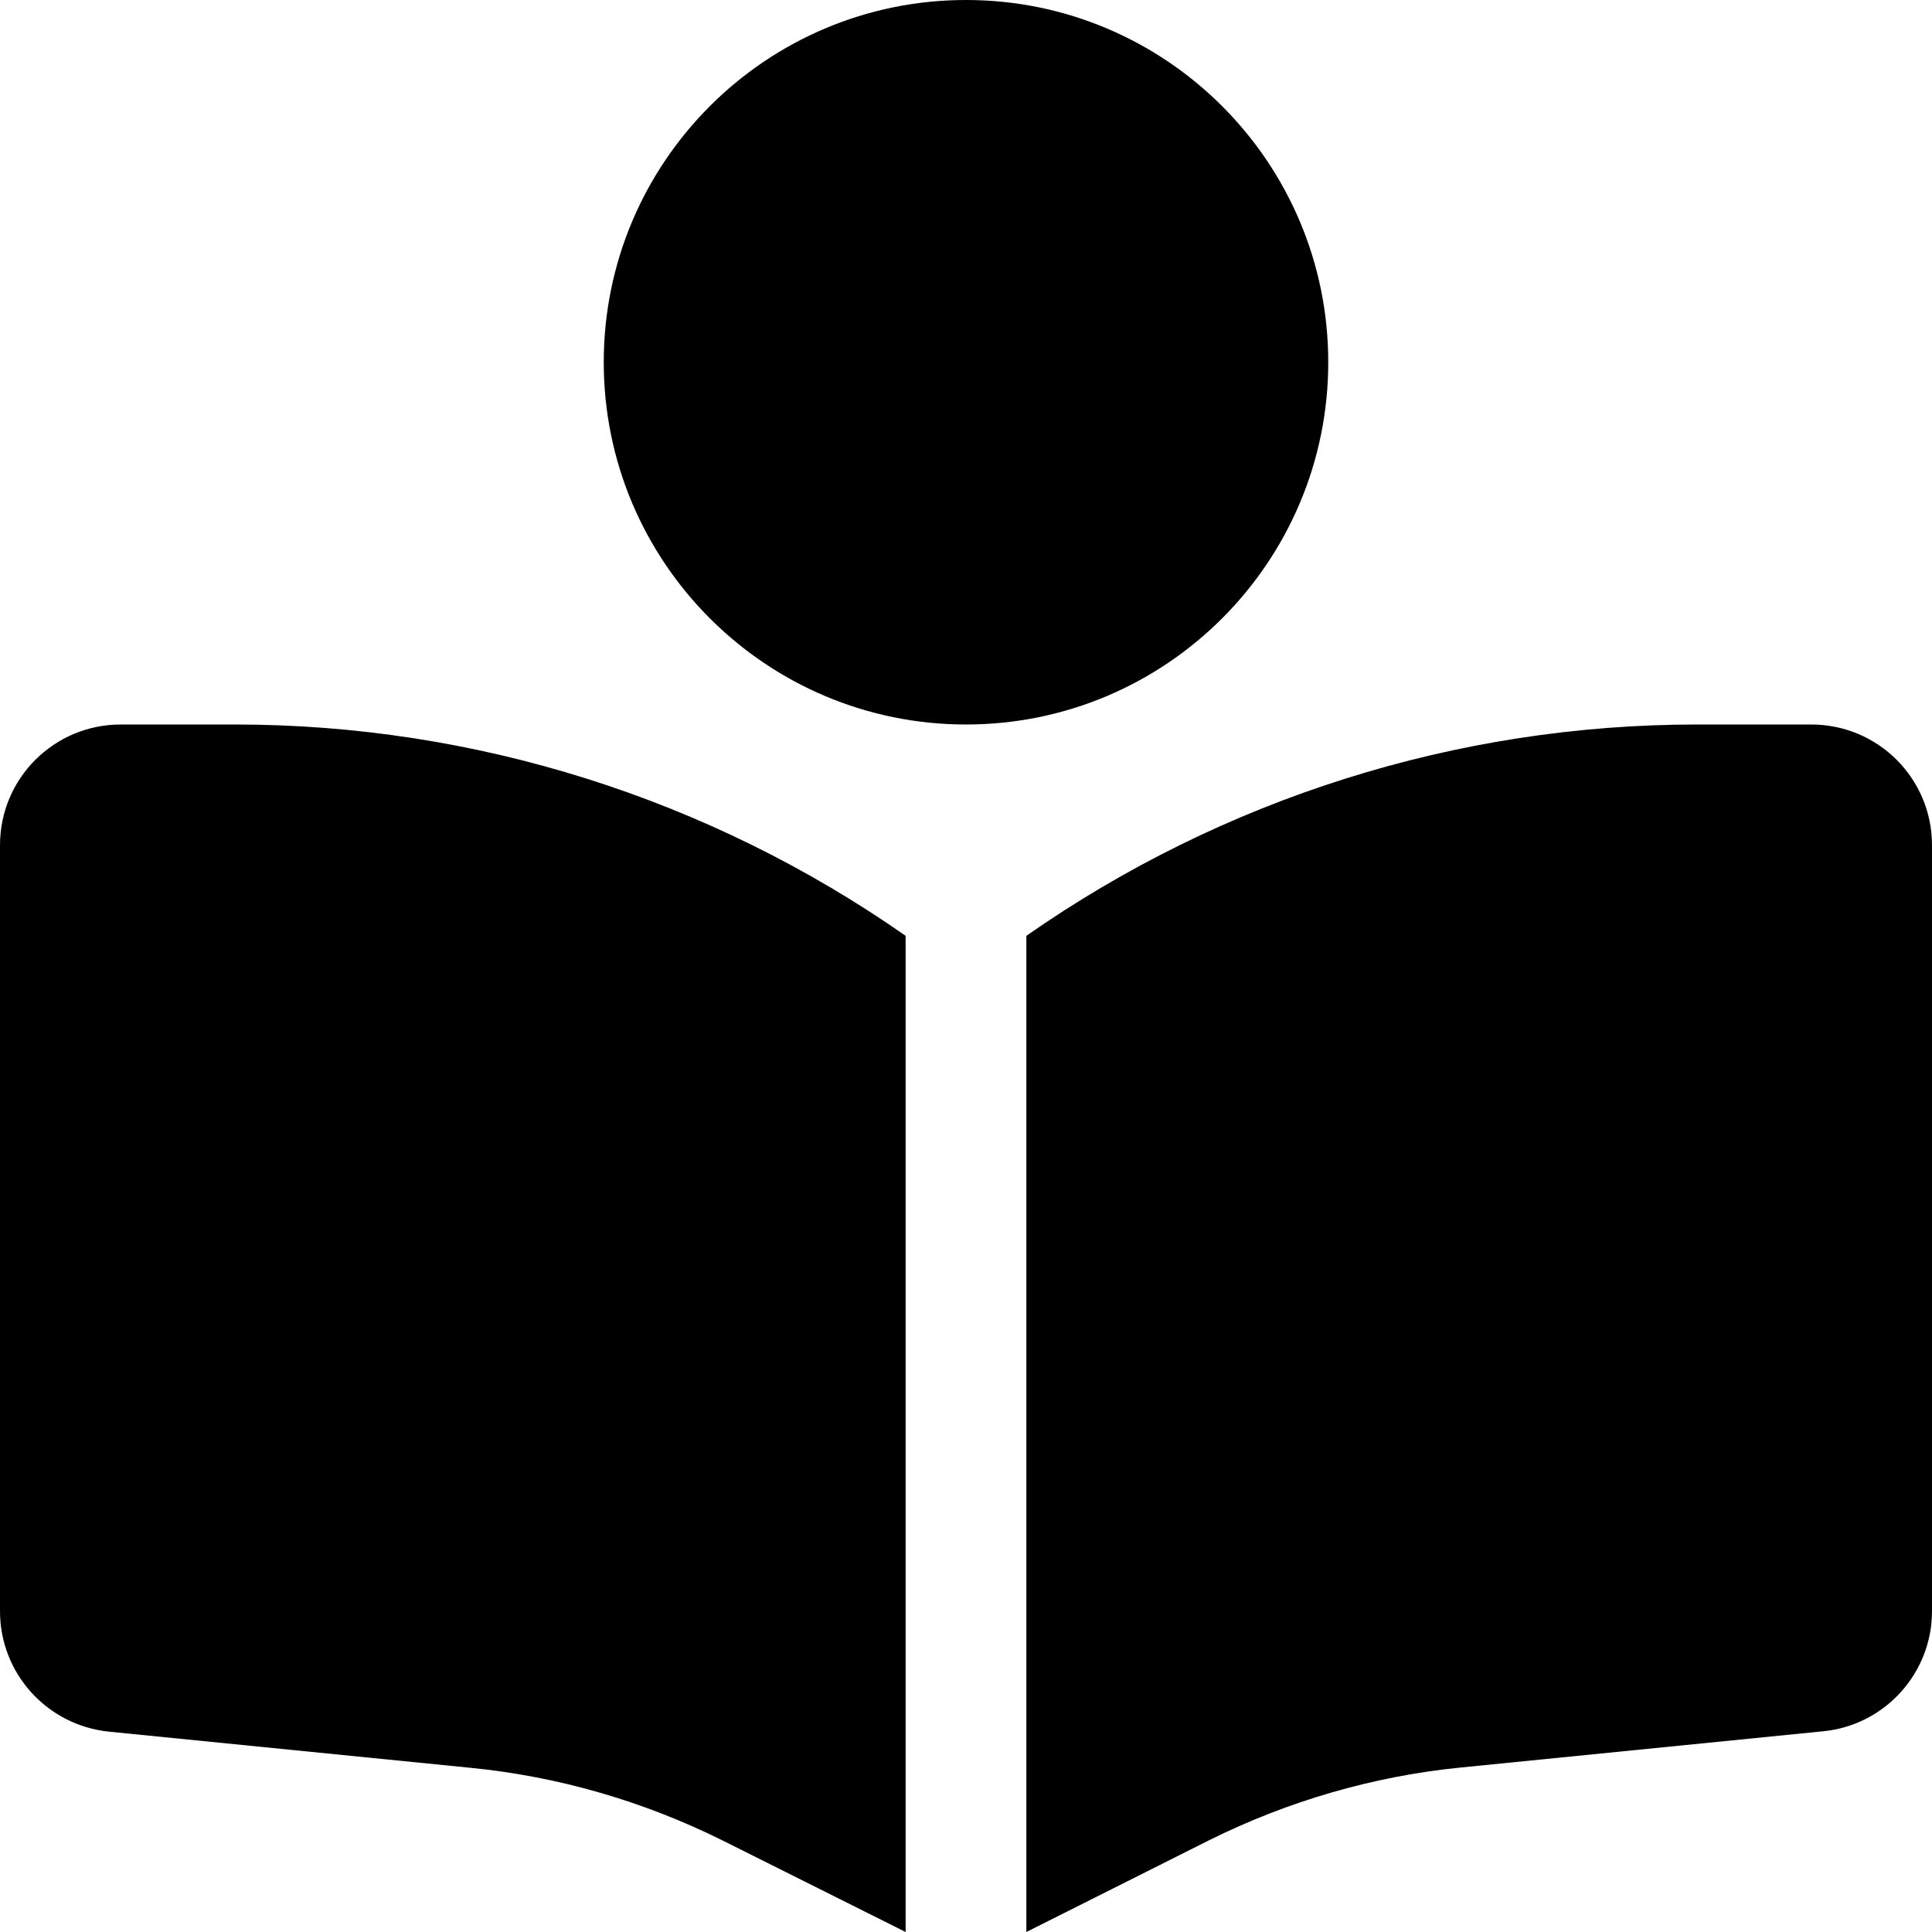 <?xml version="1.0" encoding="UTF-8"?>
<!-- Generator: Adobe Illustrator 26.5.0, SVG Export Plug-In . SVG Version: 6.00 Build 0)  -->
<svg xmlns="http://www.w3.org/2000/svg" xmlns:xlink="http://www.w3.org/1999/xlink" version="1.1" id="Ebene_1" x="0px" y="0px" viewBox="0 0 512 512" style="enable-background:new 0 0 512 512;" xml:space="preserve">
<path d="M160,96c0-53,43-96,96-96s96,43,96,96s-43,96-96,96S160,149,160,96z M240,248v264l-48.4-24.2c-20.9-10.4-43.5-17-66.8-19.3  l-96-9.6C12.5,457.2,0,443.5,0,427V224c0-17.7,14.3-32,32-32h30.3C125.9,192,187.9,211.6,240,248z M272,512V248  c52.1-36.4,114.1-56,177.7-56H480c17.7,0,32,14.3,32,32v203c0,16.4-12.5,30.2-28.8,31.8l-96,9.6c-23.2,2.3-45.9,8.9-66.8,19.3  L272,512L272,512z"></path>
</svg>
